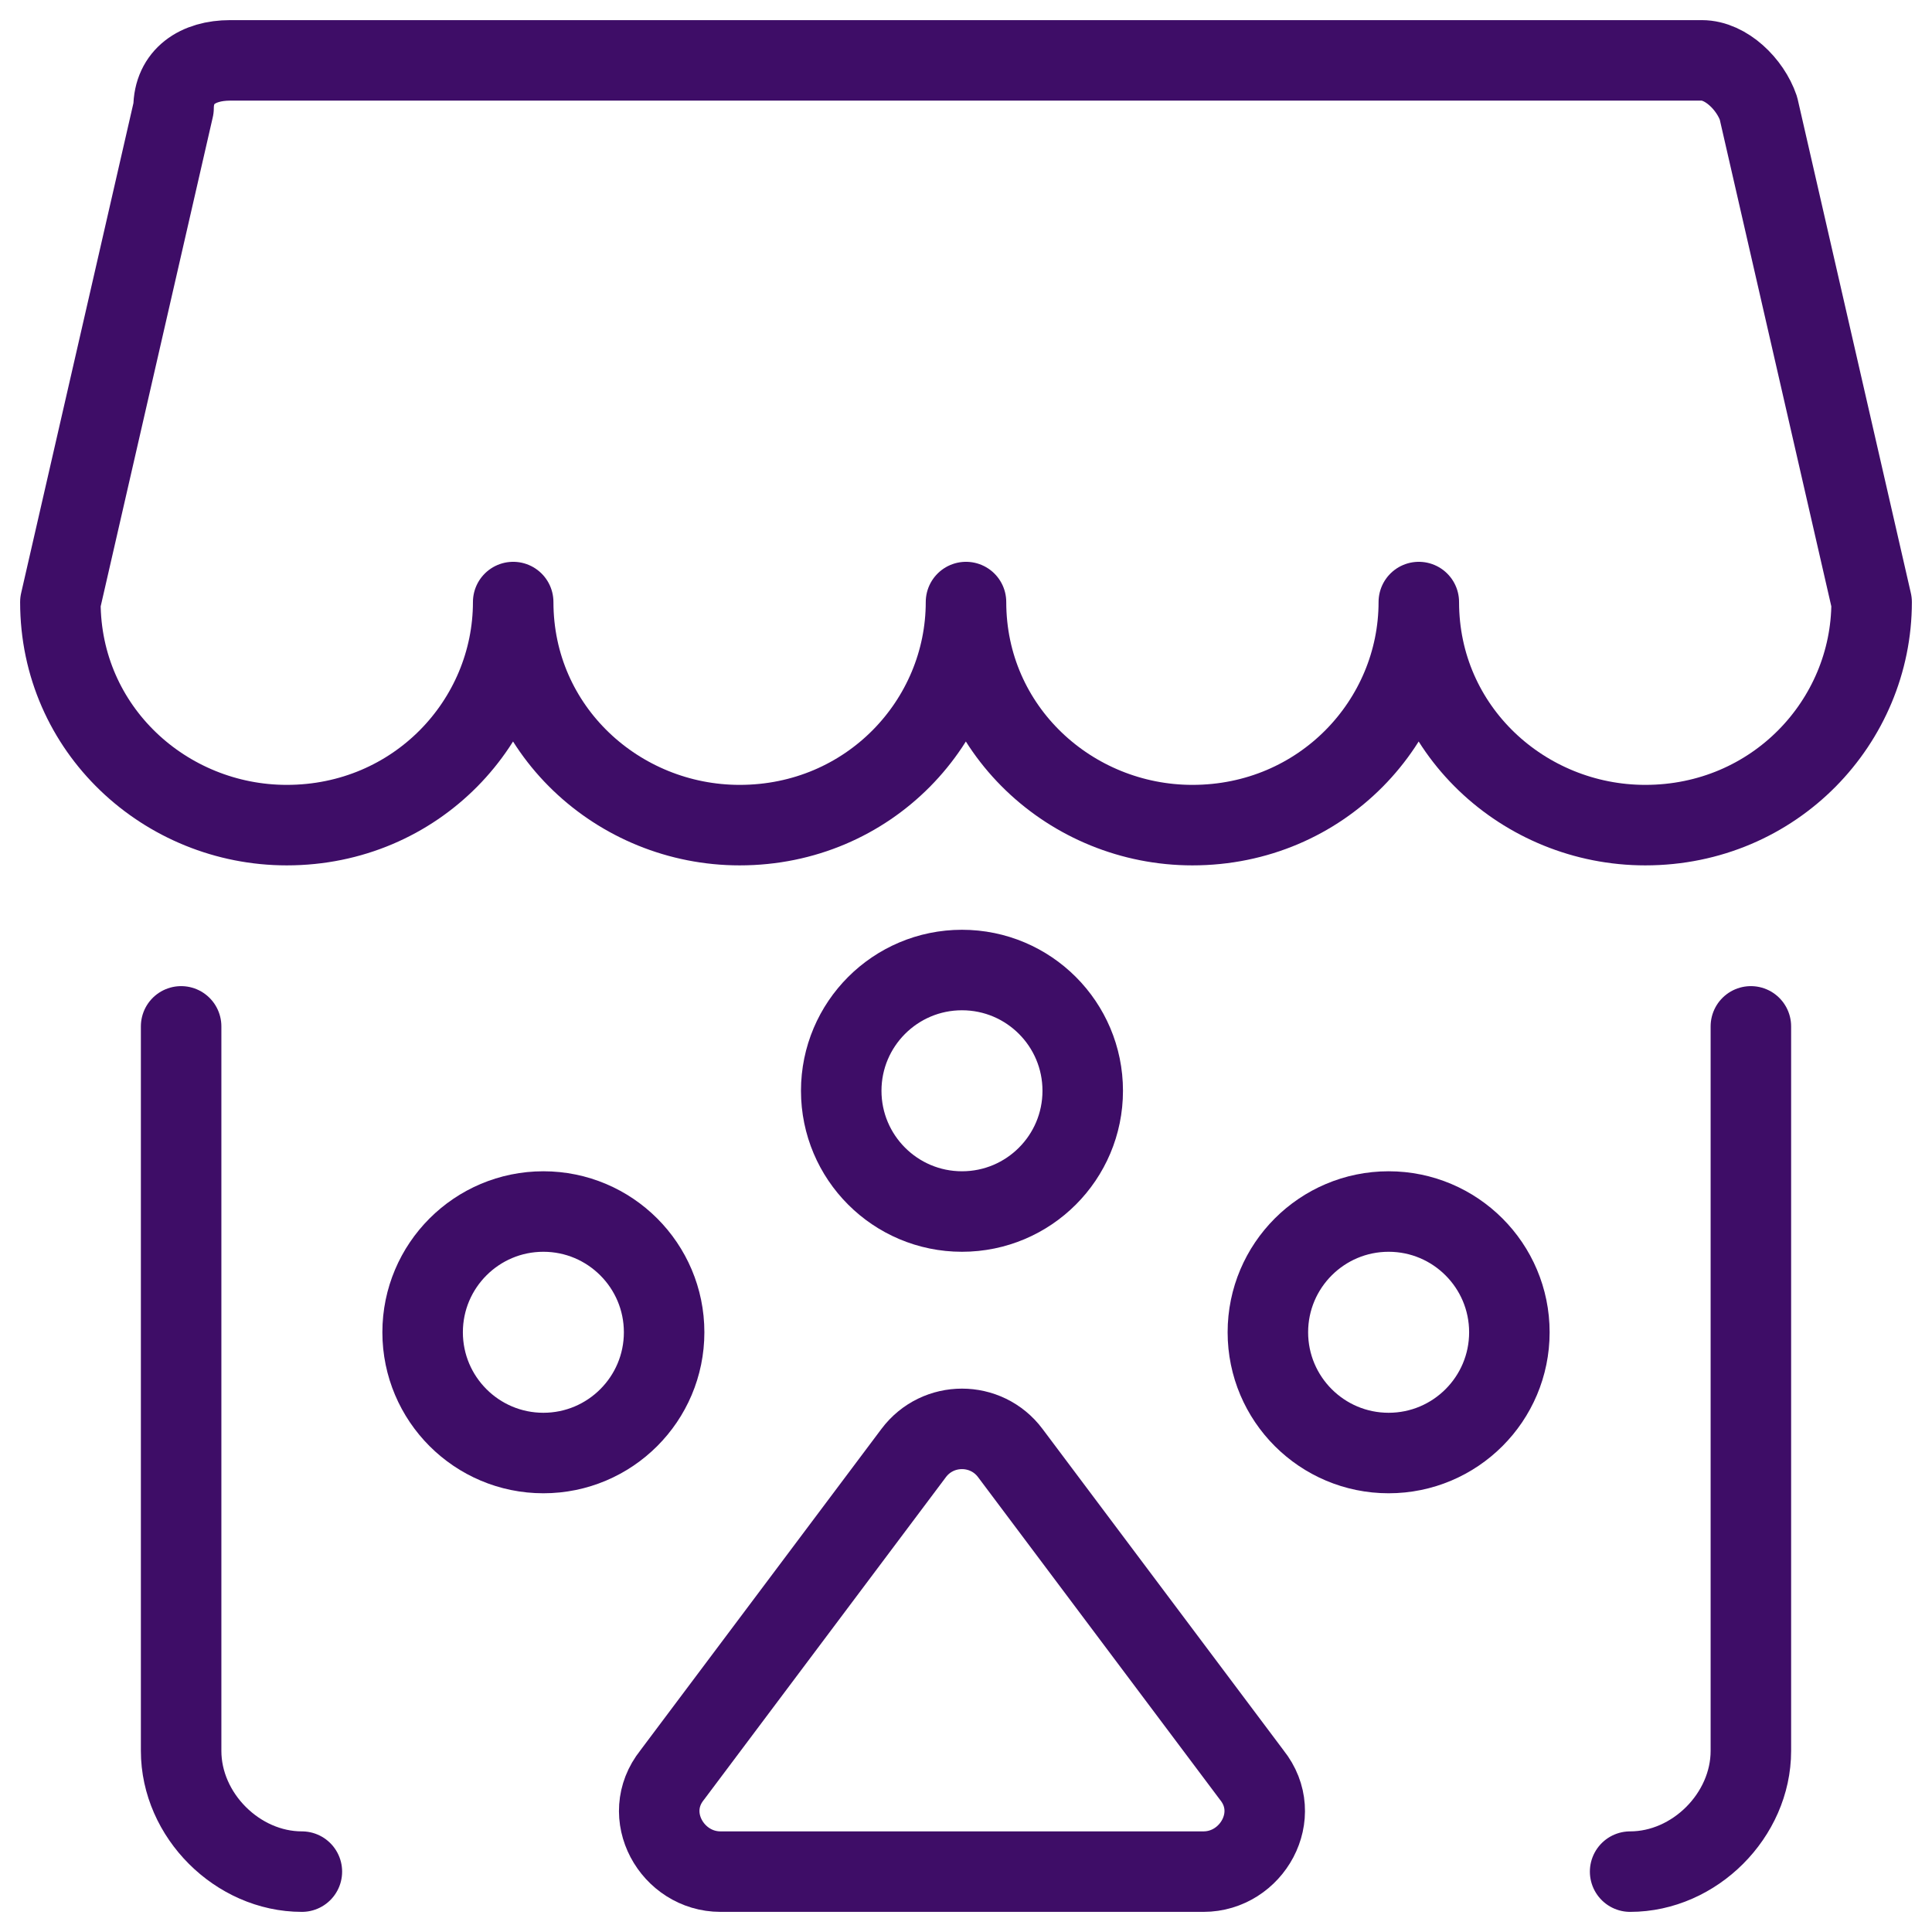 <svg width="24" height="24" viewBox="0 0 24 24" fill="none" xmlns="http://www.w3.org/2000/svg">
<g clip-path="url(#clip0_9848_2101)">
<path d="M11.95 15.05C12.779 15.05 13.45 14.378 13.45 13.55C13.45 12.722 12.779 12.05 11.95 12.05C11.122 12.05 10.45 12.722 10.45 13.55C10.45 14.378 11.122 15.05 11.95 15.05Z" stroke="#3E0D67" stroke-miterlimit="10" stroke-linecap="round" stroke-linejoin="round"/>
<path d="M6.75 18.05C7.578 18.05 8.25 17.378 8.25 16.55C8.25 15.722 7.578 15.05 6.75 15.05C5.922 15.05 5.25 15.722 5.25 16.55C5.25 17.378 5.922 18.05 6.75 18.05Z" stroke="#3E0D67" stroke-miterlimit="10" stroke-linecap="round" stroke-linejoin="round"/>
<path d="M17.25 18.05C18.078 18.05 18.75 17.378 18.75 16.55C18.75 15.722 18.078 15.05 17.25 15.05C16.422 15.05 15.75 15.722 15.75 16.55C15.75 17.378 16.422 18.05 17.25 18.05Z" stroke="#3E0D67" stroke-miterlimit="10" stroke-linecap="round" stroke-linejoin="round"/>
<path d="M8.95 23.25C8.35 23.25 7.95 22.55 8.35 22.05L11.35 18.05C11.65 17.65 12.25 17.65 12.55 18.05L15.55 22.05C15.95 22.55 15.55 23.25 14.95 23.25H8.95Z" stroke="#3E0D67" stroke-miterlimit="10" stroke-linecap="round" stroke-linejoin="round"/>
<path d="M3.75 23.25C2.95 23.25 2.25 22.55 2.25 21.75V12.75" stroke="#3E0D67" stroke-miterlimit="10" stroke-linecap="round" stroke-linejoin="round"/>
<path d="M21.75 12.75V21.75C21.75 22.55 21.05 23.25 20.25 23.25" stroke="#3E0D67" stroke-miterlimit="10" stroke-linecap="round" stroke-linejoin="round"/>
<path d="M0.75 7.479C0.75 9.063 2.056 10.25 3.562 10.25C5.17 10.25 6.375 8.964 6.375 7.479C6.375 9.063 7.681 10.25 9.188 10.25C10.795 10.25 12 8.964 12 7.479C12 9.063 13.306 10.25 14.812 10.25C16.42 10.25 17.625 8.964 17.625 7.479C17.625 9.063 18.931 10.25 20.438 10.25C22.045 10.25 23.25 8.964 23.25 7.479L21.844 1.344C21.743 1.047 21.442 0.75 21.141 0.75H2.859C2.458 0.75 2.156 0.948 2.156 1.344L0.75 7.479Z" stroke="#3E0D67" stroke-miterlimit="10" stroke-linecap="round" stroke-linejoin="round"/>
</g>
<defs>
<clipPath id="clip0_9848_2101">
<rect width="24" height="24" fill="white"/>
</clipPath>
</defs>
</svg>
